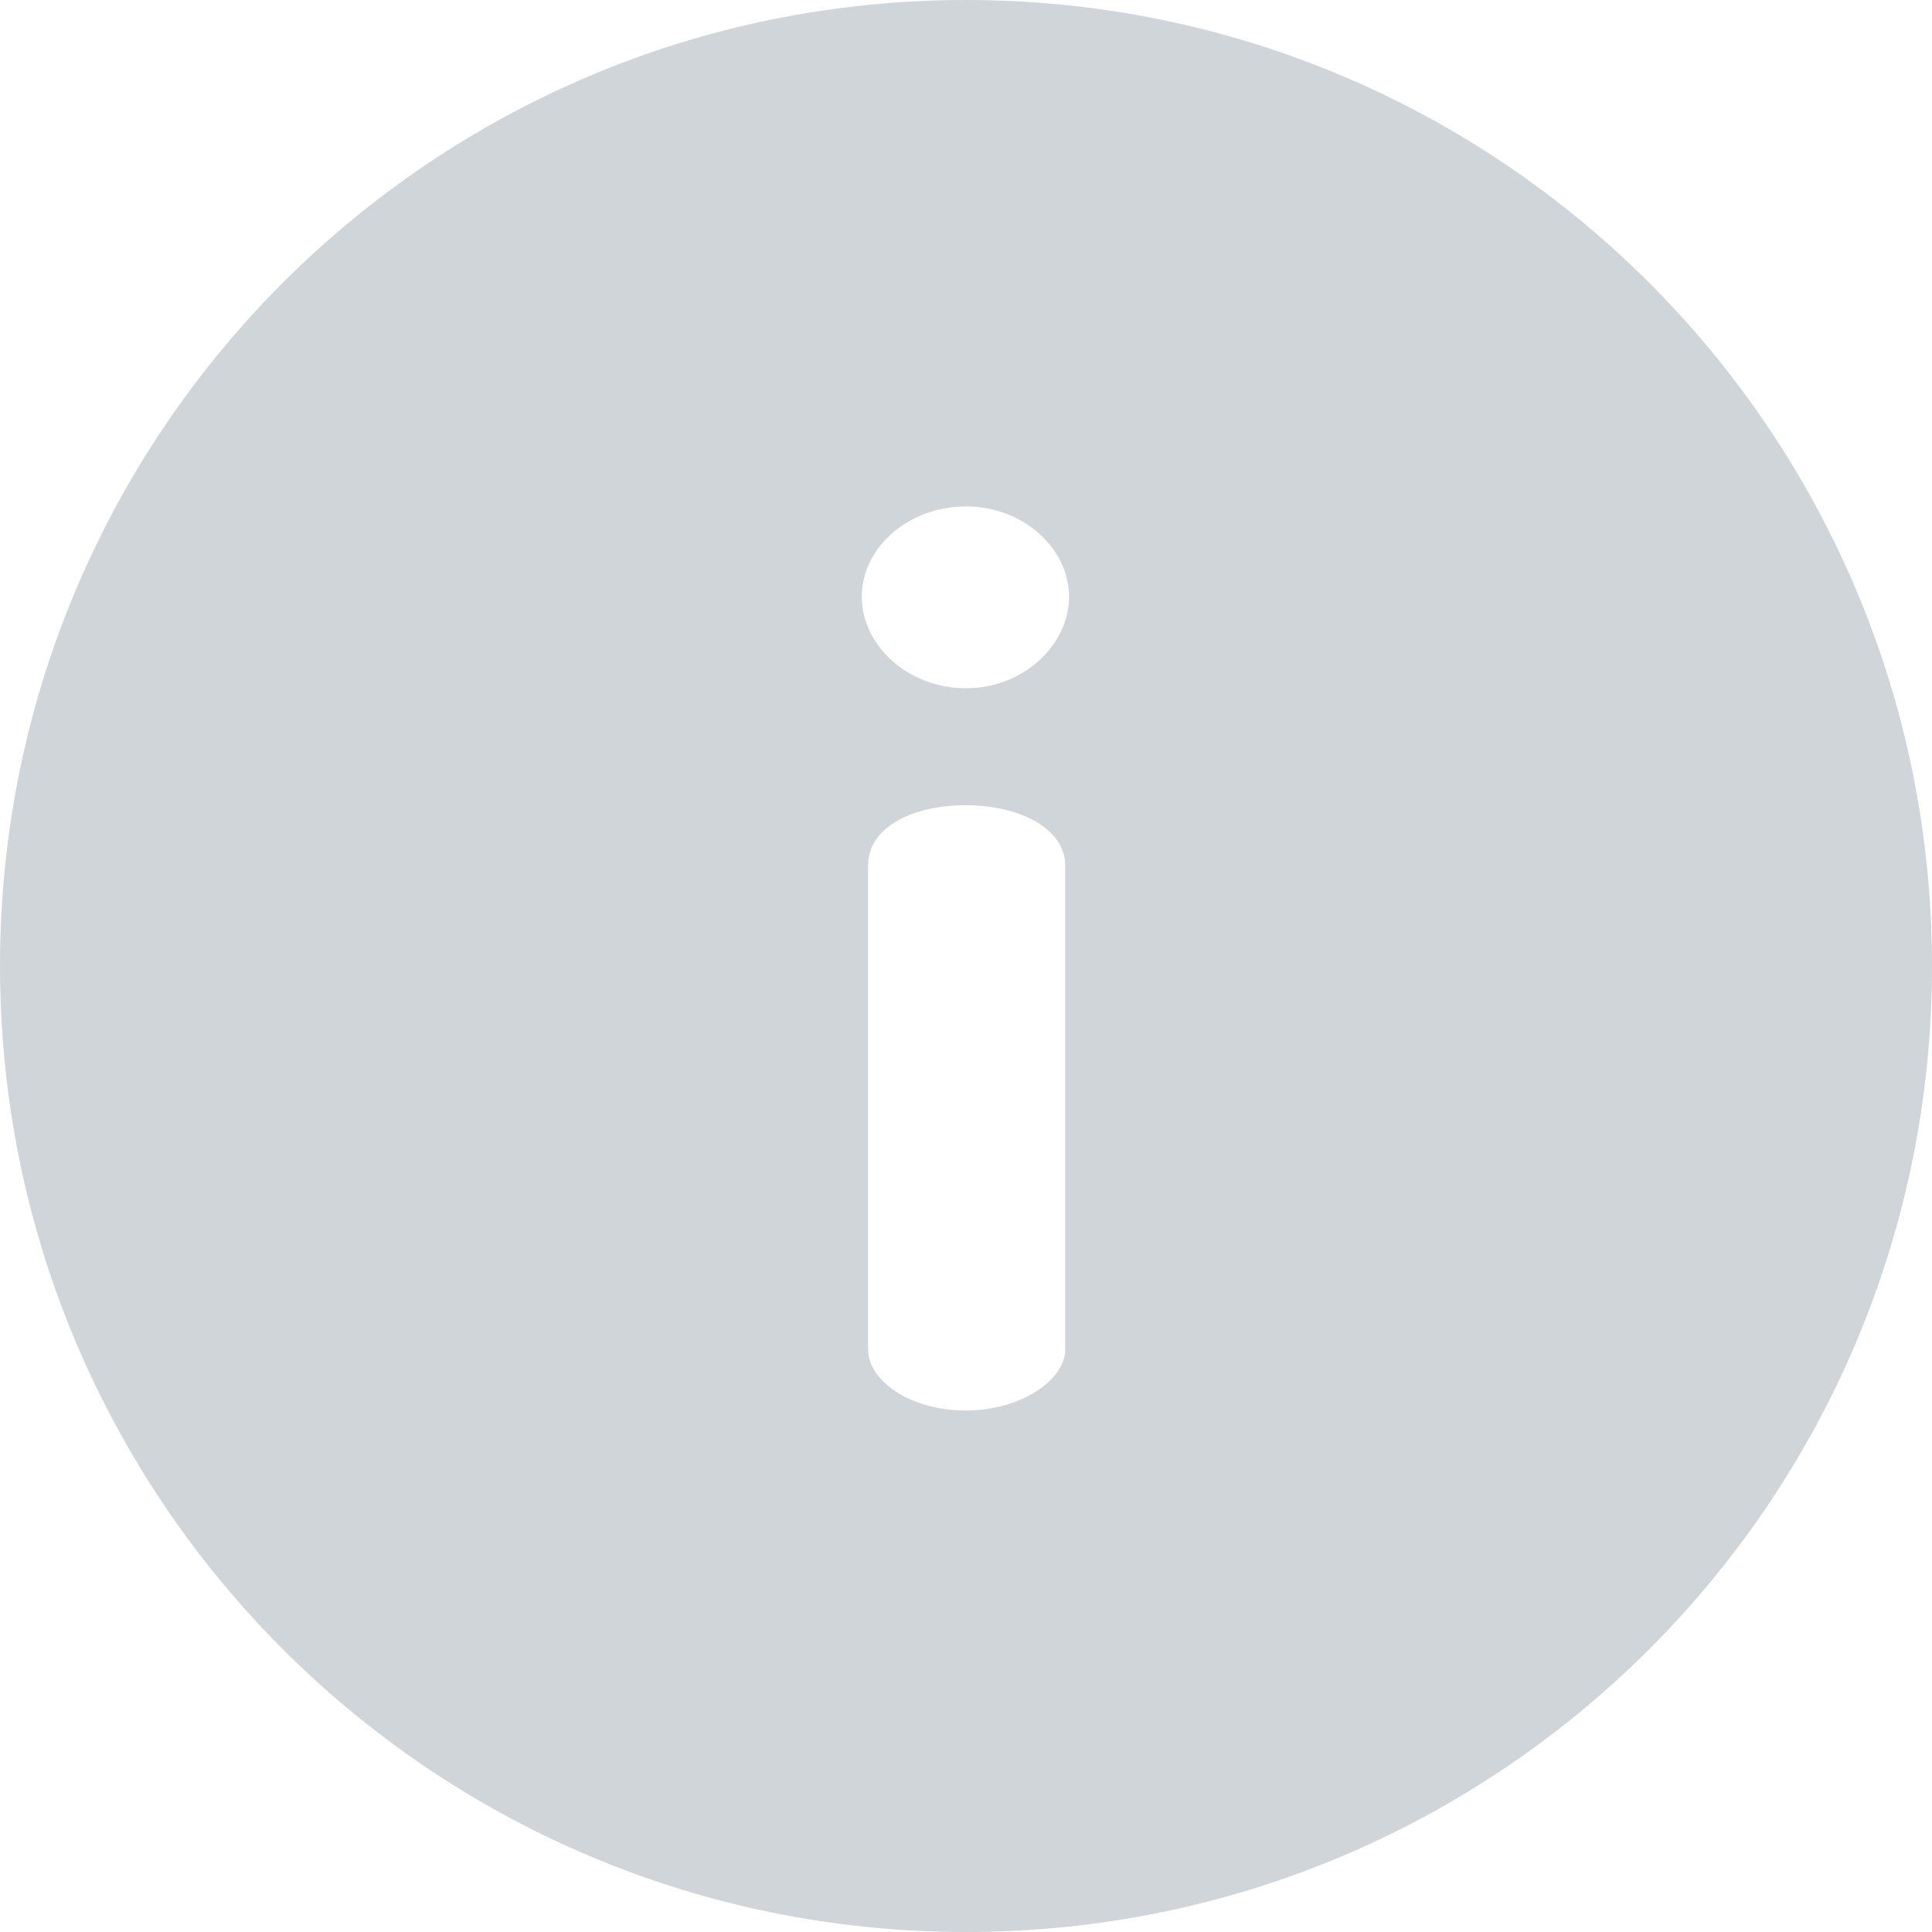 <svg width="70" height="70" viewBox="0 0 70 70" fill="none" xmlns="http://www.w3.org/2000/svg">
<g clip-path="url(#clip0_5236_2698)">
<path d="M35 0C15.655 0 0 15.654 0 35C0 54.344 15.654 70 35 70C54.344 70 70 54.346 70 35C70 15.656 54.346 0 35 0ZM38.594 48.894C38.594 49.999 36.982 51.105 35.001 51.105C32.928 51.105 31.453 49.999 31.453 48.894V31.341C31.453 30.051 32.928 29.175 35.001 29.175C36.982 29.175 38.594 30.051 38.594 31.341V48.894ZM35.001 24.937C32.882 24.937 31.223 23.371 31.223 21.62C31.223 19.869 32.882 18.349 35.001 18.349C37.074 18.349 38.733 19.869 38.733 21.62C38.733 23.371 37.074 24.937 35.001 24.937Z" fill="#637381" fill-opacity="0.3"/>
</g>
<defs>
<clipPath id="clip0_5236_2698">
<rect width="70" height="70" fill="white"/>
</clipPath>
</defs>
</svg>
